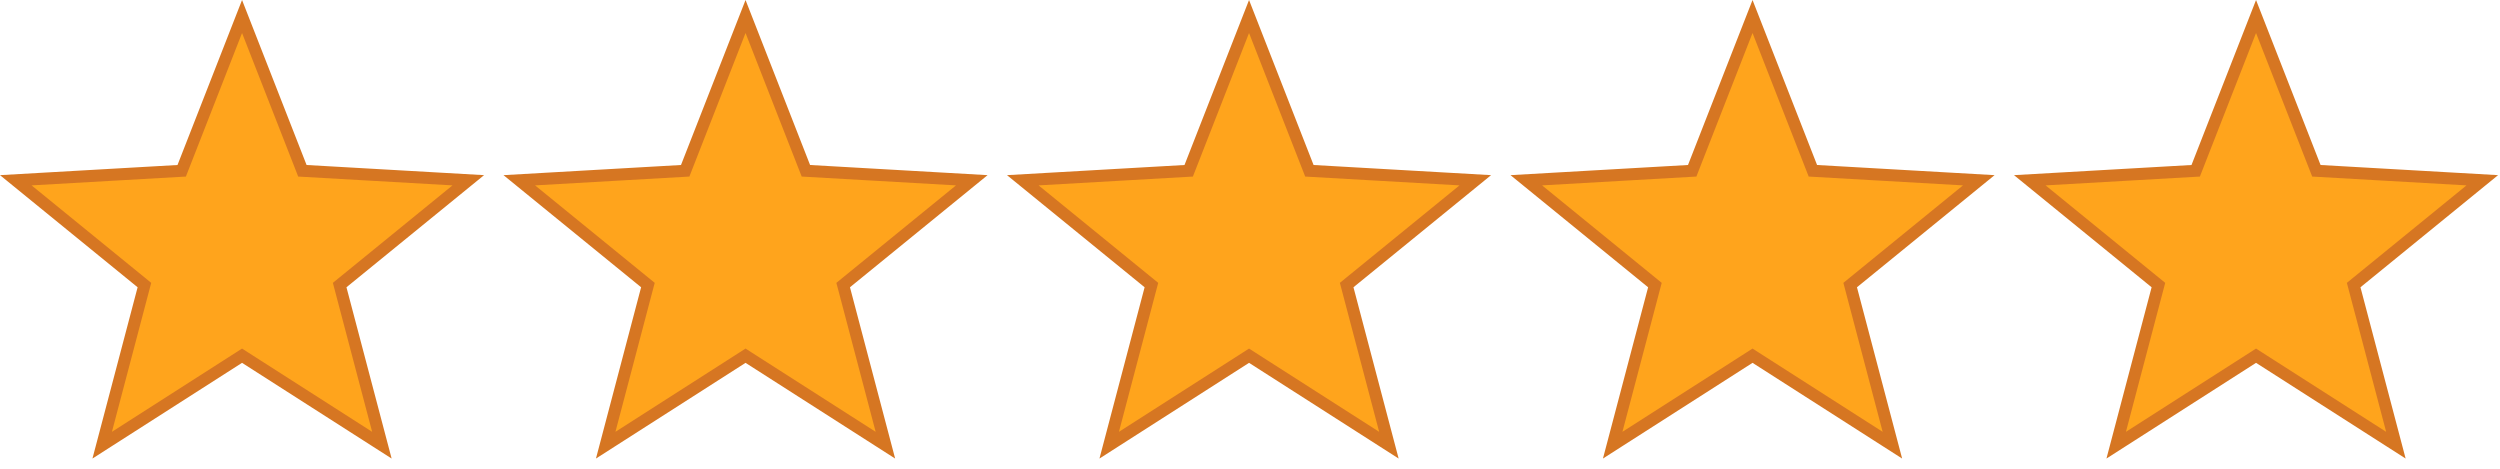 <svg width="208" height="39" viewBox="0 0 208 39" fill="none" xmlns="http://www.w3.org/2000/svg">
<path d="M20.138 1.373L25.042 13.91L25.158 14.209L25.479 14.227L38.961 14.998L28.51 23.513L28.26 23.717L28.342 24.028L31.773 37.039L20.407 29.767L20.138 29.594L19.868 29.767L8.502 37.039L11.933 24.028L12.015 23.717L11.766 23.513L1.314 14.998L14.797 14.227L15.117 14.209L15.234 13.91L20.138 1.373Z" fill="#FFA41C" stroke="#D67622"/>
<path d="M62.029 1.373L66.933 13.91L67.05 14.209L67.37 14.227L80.853 14.998L70.401 23.513L70.151 23.717L70.234 24.028L73.665 37.039L62.298 29.767L62.029 29.594L61.76 29.767L50.394 37.039L53.824 24.028L53.907 23.717L53.657 23.513L43.205 14.998L56.688 14.227L57.008 14.209L57.125 13.91L62.029 1.373Z" fill="#FFA41C" stroke="#D67622"/>
<path d="M103.92 1.373L108.824 13.91L108.941 14.209L109.261 14.227L122.744 14.998L112.292 23.513L112.043 23.717L112.125 24.028L115.556 37.039L104.19 29.767L103.92 29.594L103.651 29.767L92.285 37.039L95.715 24.028L95.798 23.717L95.548 23.513L85.096 14.998L98.579 14.227L98.899 14.209L99.016 13.91L103.92 1.373Z" fill="#FFA41C" stroke="#D67622"/>
<path d="M145.811 1.373L150.715 13.91L150.832 14.209L151.152 14.227L164.635 14.998L154.184 23.513L153.934 23.717L154.016 24.028L157.447 37.039L146.081 29.767L145.811 29.594L145.542 29.767L134.176 37.039L137.607 24.028L137.689 23.717L137.439 23.513L126.988 14.998L140.47 14.227L140.791 14.209L140.907 13.91L145.811 1.373Z" fill="#FFA41C" stroke="#D67622"/>
<path d="M187.702 1.373L192.606 13.91L192.723 14.209L193.043 14.227L206.526 14.998L196.075 23.513L195.825 23.717L195.907 24.028L199.338 37.039L187.972 29.767L187.702 29.594L187.433 29.767L176.067 37.039L179.498 24.028L179.58 23.717L179.33 23.513L168.879 14.998L182.361 14.227L182.682 14.209L182.799 13.91L187.702 1.373Z" fill="#FFA41C" stroke="#D67622"/>
</svg>
